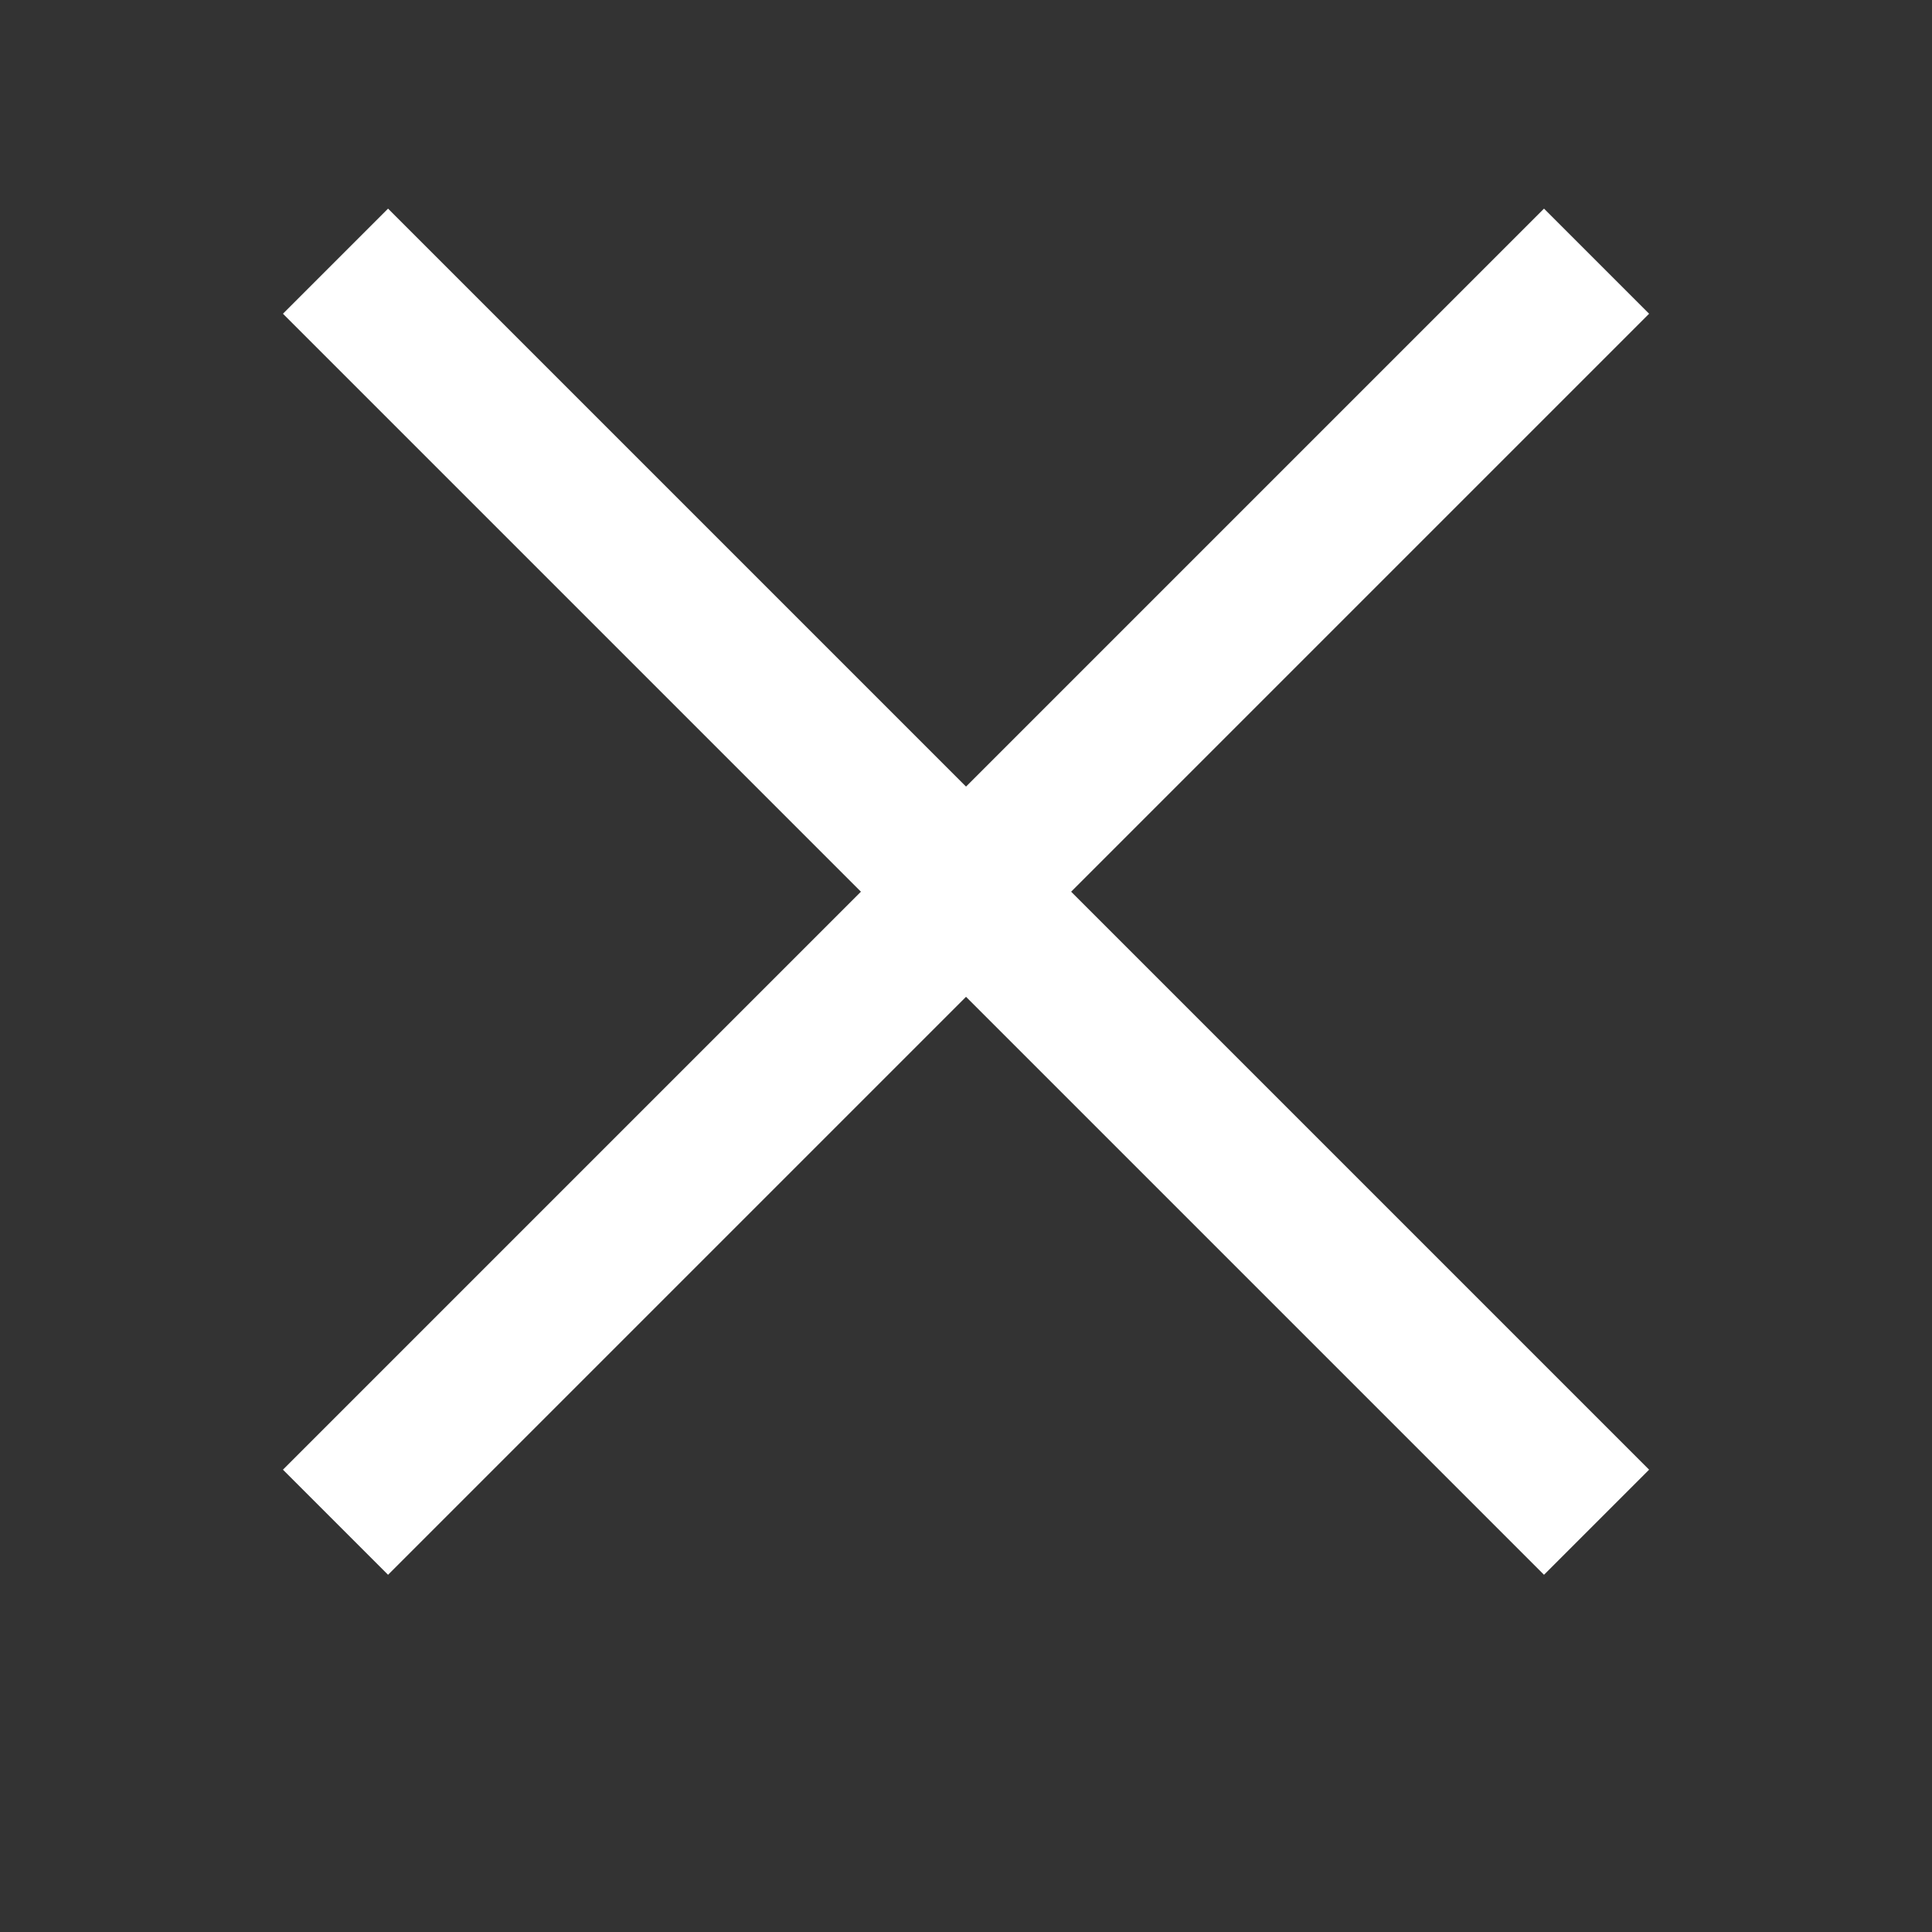<svg width="32" height="32" viewBox="0 0 32 32" fill="none" xmlns="http://www.w3.org/2000/svg">
<rect x="0" y="0" width="32" height="32" fill="#333333" stroke="none"/>
<path d="M5.557 4.326L26.444 25.213" stroke="white" stroke-width="2.462"/>
<path d="M5.557 25.213L26.444 4.326" stroke="white" stroke-width="2.462"/>
</svg>
